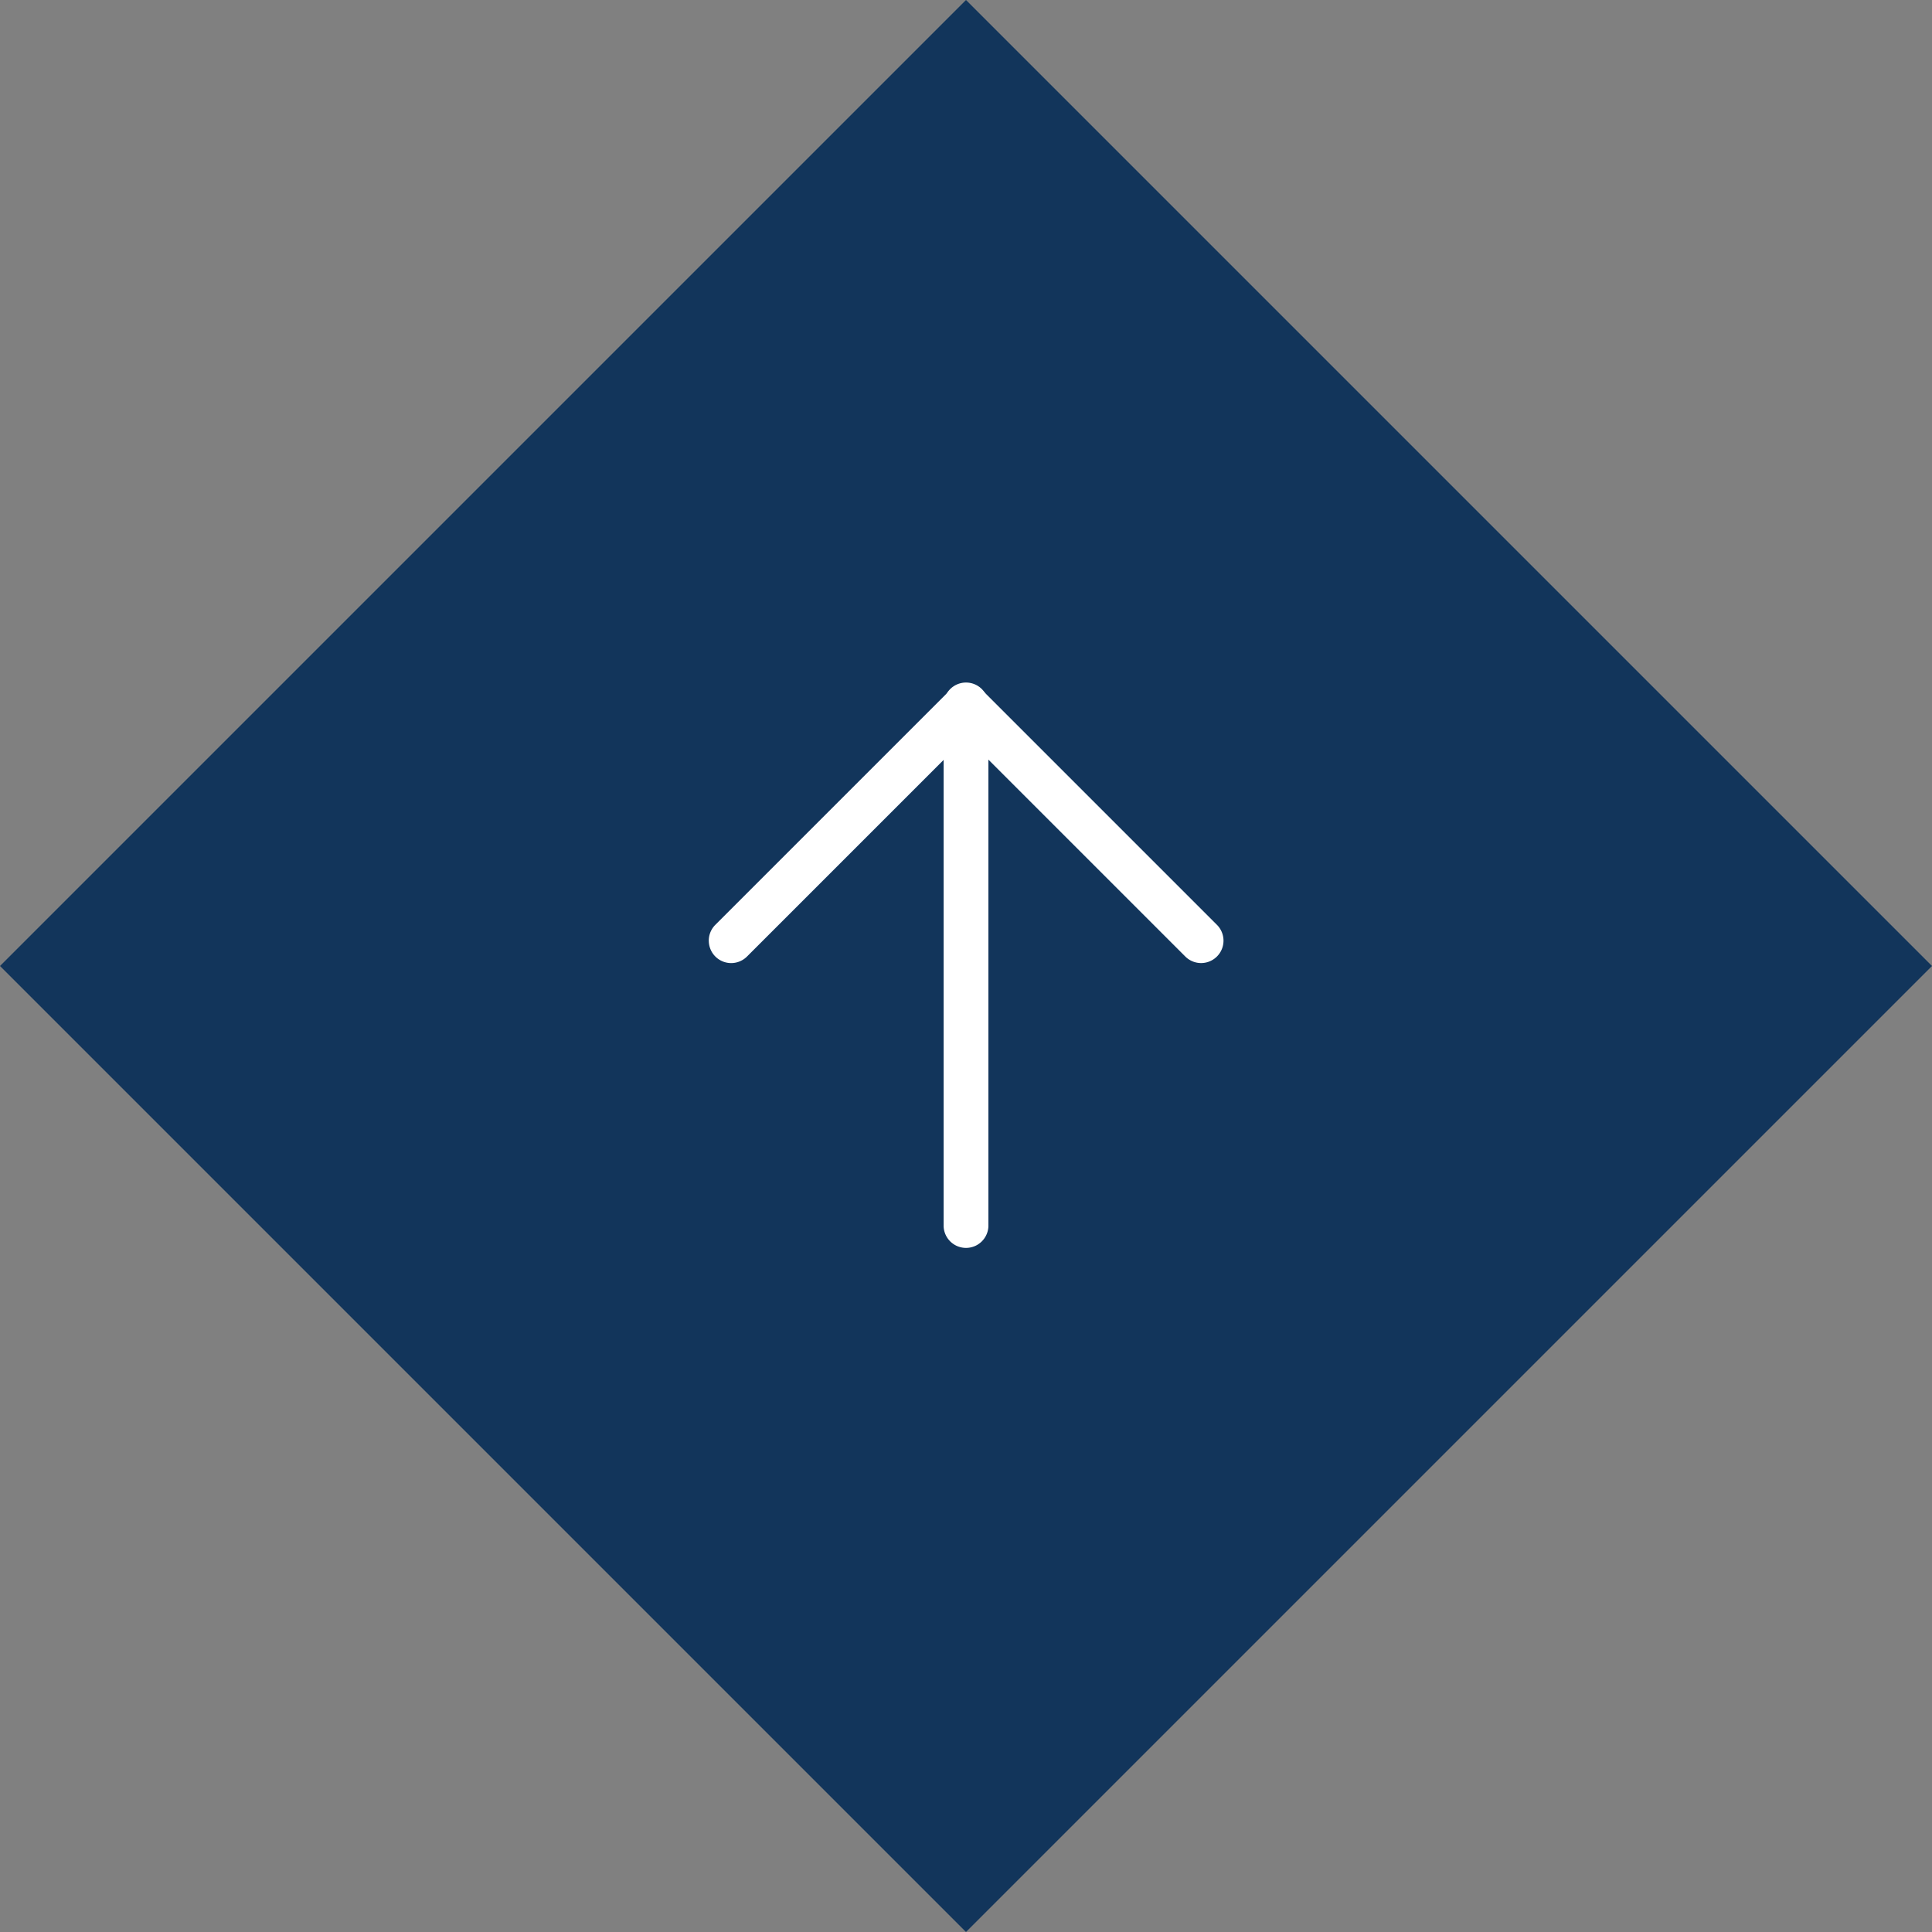 <svg xmlns="http://www.w3.org/2000/svg" width="63.64" height="63.64" viewBox="0 0 63.64 63.64"><rect x="0" y="0" width="63.64" height="63.64" fill="#808080" stroke="none"/><g id="up.svg" transform="translate(-36 -3139.121)"><rect id="Rectangle_25" data-name="Rectangle 25" width="45" height="45" transform="translate(67.82 3139.121) rotate(45)" fill="#12355b"></rect><g id="arrow-left" transform="translate(76.297 3161.629) rotate(90)"><g id="Group_32" data-name="Group 32" transform="translate(0.002 7.739)"><path id="Path_1" data-name="Path 1" d="M209.985,937.475H192.838a.738.738,0,1,1,0-1.475h17.147a.738.738,0,0,1,0,1.475Z" transform="translate(-192.1 -936)" fill="#fff"></path></g><g id="Group_33" data-name="Group 33" transform="translate(0 0)"><path id="Path_2" data-name="Path 2" d="M200.428,281.4a.735.735,0,0,1-.522-.216l-7.74-7.74a.737.737,0,0,1,0-1.043l7.74-7.74a.737.737,0,0,1,1.043,1.043l-7.218,7.218,7.219,7.219a.737.737,0,0,1-.522,1.258Z" transform="translate(-191.95 -264.45)" fill="#fff"></path></g></g></g></svg>
